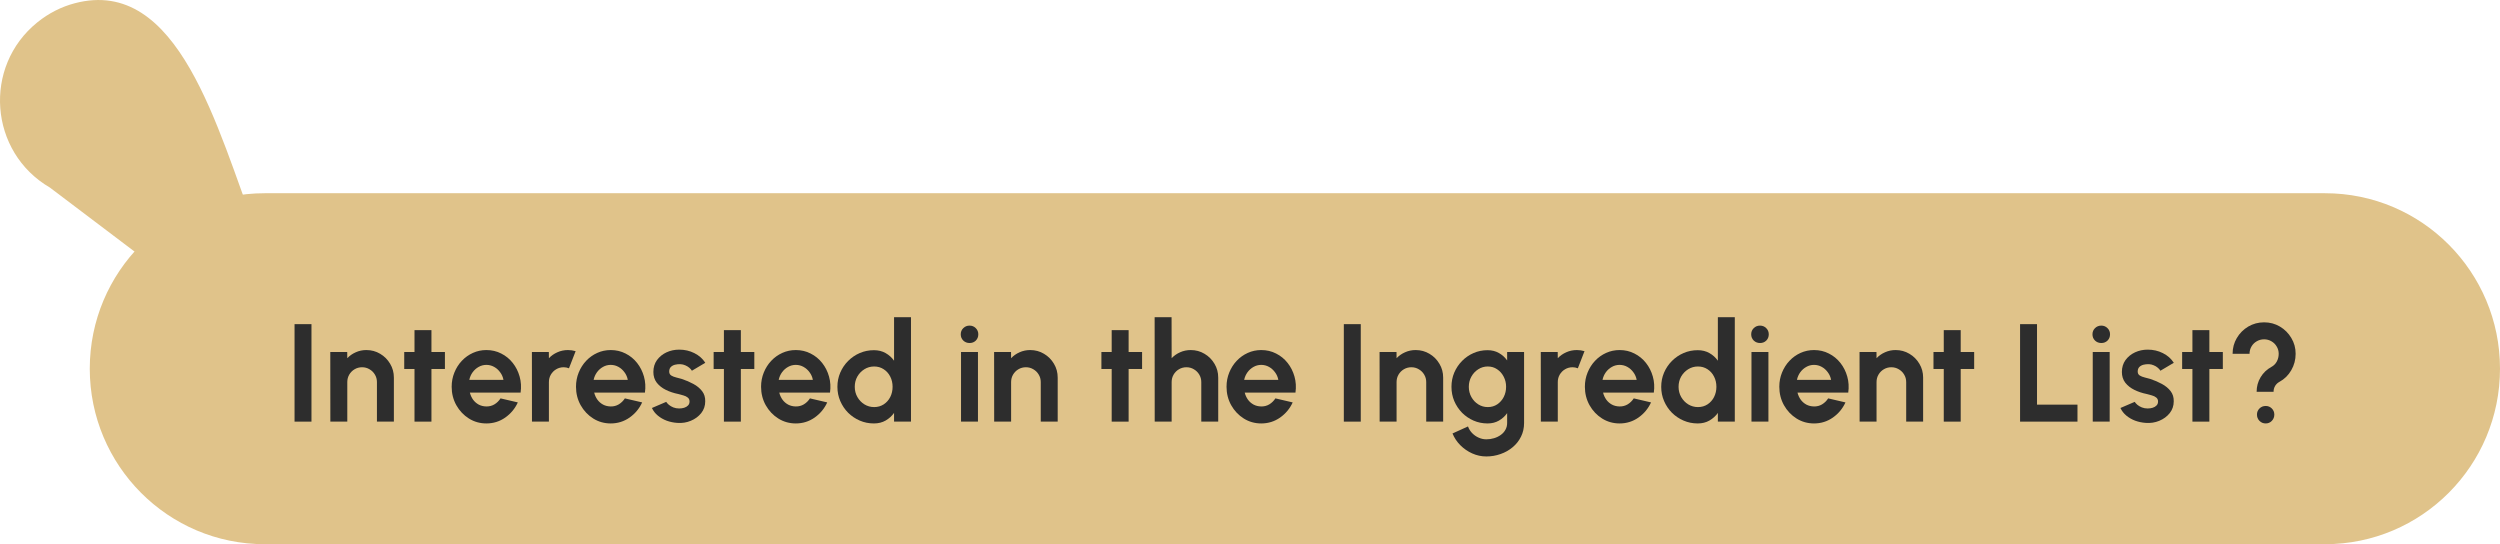 <svg width="611" height="133" viewBox="0 0 611 133" fill="none" xmlns="http://www.w3.org/2000/svg">
<path d="M21.94 90.113C21.94 66.427 41.081 47.226 64.694 47.226H568.246C591.858 47.226 611 66.427 611 90.113C611 113.799 591.858 133 568.246 133H64.694C41.081 133 21.94 113.799 21.94 90.113Z" fill="#E0C38A"/>
<path d="M71.986 103.047V79.221H76.125V103.047H71.986Z" fill="#2D2D2D"/>
<path d="M96.263 92.291V103.047H92.123V93.381C92.123 92.711 91.959 92.104 91.631 91.56C91.303 91.004 90.862 90.567 90.308 90.249C89.765 89.92 89.159 89.756 88.492 89.756C87.825 89.756 87.214 89.92 86.66 90.249C86.117 90.567 85.681 91.004 85.353 91.56C85.037 92.104 84.878 92.711 84.878 93.381V103.047H80.739L80.722 86.029H84.861L84.878 87.543C85.455 86.931 86.145 86.448 86.948 86.097C87.751 85.734 88.617 85.552 89.544 85.552C90.777 85.552 91.902 85.859 92.92 86.471C93.938 87.073 94.747 87.884 95.347 88.905C95.957 89.915 96.263 91.043 96.263 92.291Z" fill="#2D2D2D"/>
<path d="M108.737 90.181H105.445V103.047H101.305V90.181H98.794V86.029H101.305V80.685H105.445V86.029H108.737V90.181Z" fill="#2D2D2D"/>
<path d="M118.871 103.49C117.311 103.49 115.885 103.087 114.596 102.281C113.318 101.476 112.294 100.392 111.525 99.031C110.767 97.669 110.388 96.166 110.388 94.521C110.388 93.284 110.609 92.127 111.05 91.049C111.491 89.96 112.096 89.007 112.865 88.19C113.646 87.362 114.551 86.715 115.58 86.25C116.609 85.785 117.706 85.552 118.871 85.552C120.195 85.552 121.405 85.836 122.502 86.403C123.611 86.959 124.549 87.725 125.319 88.701C126.088 89.676 126.648 90.788 126.998 92.036C127.349 93.284 127.428 94.589 127.236 95.951H114.834C114.992 96.586 115.252 97.159 115.614 97.669C115.976 98.169 116.434 98.571 116.988 98.878C117.542 99.173 118.17 99.326 118.871 99.337C119.595 99.349 120.251 99.178 120.839 98.827C121.439 98.464 121.937 97.976 122.332 97.363L126.557 98.35C125.867 99.859 124.838 101.096 123.469 102.06C122.101 103.013 120.568 103.49 118.871 103.49ZM114.698 92.836H123.045C122.921 92.155 122.655 91.543 122.248 90.998C121.852 90.442 121.36 90 120.772 89.671C120.183 89.342 119.55 89.177 118.871 89.177C118.193 89.177 117.565 89.342 116.988 89.671C116.411 89.988 115.919 90.425 115.512 90.981C115.116 91.526 114.845 92.144 114.698 92.836Z" fill="#2D2D2D"/>
<path d="M130.013 103.047L129.996 86.029H134.136L134.153 87.543C134.73 86.931 135.42 86.448 136.223 86.097C137.026 85.734 137.891 85.552 138.818 85.552C139.441 85.552 140.063 85.643 140.685 85.824L139.056 90.011C138.626 89.841 138.196 89.756 137.767 89.756C137.099 89.756 136.488 89.92 135.934 90.249C135.391 90.567 134.956 91.004 134.628 91.56C134.311 92.104 134.153 92.711 134.153 93.381V103.047H130.013Z" fill="#2D2D2D"/>
<path d="M149.258 103.49C147.697 103.49 146.272 103.087 144.982 102.281C143.704 101.476 142.681 100.392 141.912 99.031C141.154 97.669 140.775 96.166 140.775 94.521C140.775 93.284 140.995 92.127 141.436 91.049C141.878 89.96 142.483 89.007 143.252 88.19C144.032 87.362 144.937 86.715 145.966 86.25C146.996 85.785 148.093 85.552 149.258 85.552C150.581 85.552 151.791 85.836 152.889 86.403C153.997 86.959 154.936 87.725 155.705 88.701C156.474 89.676 157.034 90.788 157.385 92.036C157.735 93.284 157.814 94.589 157.622 95.951H145.22C145.378 96.586 145.638 97.159 146 97.669C146.362 98.169 146.82 98.571 147.375 98.878C147.929 99.173 148.557 99.326 149.258 99.337C149.982 99.349 150.638 99.178 151.226 98.827C151.825 98.464 152.323 97.976 152.719 97.363L156.943 98.35C156.253 99.859 155.224 101.096 153.856 102.06C152.487 103.013 150.954 103.49 149.258 103.49ZM145.084 92.836H153.431C153.307 92.155 153.041 91.543 152.634 90.998C152.238 90.442 151.746 90 151.158 89.671C150.57 89.342 149.936 89.177 149.258 89.177C148.579 89.177 147.951 89.342 147.375 89.671C146.798 89.988 146.306 90.425 145.899 90.981C145.503 91.526 145.231 92.144 145.084 92.836Z" fill="#2D2D2D"/>
<path d="M165.52 103.354C164.638 103.297 163.784 103.121 162.958 102.826C162.144 102.52 161.42 102.106 160.787 101.584C160.153 101.062 159.667 100.438 159.327 99.712L162.822 98.214C162.958 98.441 163.179 98.685 163.484 98.946C163.79 99.195 164.151 99.405 164.57 99.576C165 99.746 165.469 99.831 165.978 99.831C166.408 99.831 166.815 99.774 167.2 99.661C167.596 99.536 167.912 99.349 168.15 99.099C168.399 98.849 168.523 98.526 168.523 98.129C168.523 97.709 168.376 97.386 168.082 97.159C167.799 96.921 167.437 96.745 166.996 96.631C166.566 96.506 166.148 96.393 165.741 96.291C164.666 96.075 163.665 95.741 162.738 95.287C161.821 94.833 161.081 94.249 160.515 93.534C159.961 92.808 159.684 91.934 159.684 90.913C159.684 89.79 159.978 88.82 160.566 88.003C161.165 87.186 161.94 86.556 162.89 86.114C163.852 85.671 164.887 85.45 165.995 85.45C167.341 85.45 168.574 85.734 169.694 86.301C170.825 86.857 171.718 87.645 172.374 88.666L169.1 90.607C168.942 90.334 168.721 90.085 168.438 89.858C168.155 89.62 167.833 89.427 167.471 89.279C167.109 89.12 166.73 89.03 166.334 89.007C165.825 88.984 165.362 89.03 164.943 89.143C164.525 89.257 164.185 89.449 163.925 89.722C163.676 89.994 163.552 90.357 163.552 90.811C163.552 91.242 163.722 91.565 164.061 91.781C164.4 91.985 164.807 92.144 165.283 92.257C165.769 92.371 166.233 92.496 166.674 92.632C167.669 92.961 168.602 93.364 169.473 93.84C170.355 94.317 171.062 94.901 171.594 95.593C172.125 96.285 172.38 97.113 172.357 98.078C172.357 99.178 172.029 100.143 171.373 100.971C170.717 101.788 169.869 102.412 168.828 102.843C167.799 103.274 166.696 103.444 165.52 103.354Z" fill="#2D2D2D"/>
<path d="M184.355 90.181H181.063V103.047H176.924V90.181H174.413V86.029H176.924V80.685H181.063V86.029H184.355V90.181Z" fill="#2D2D2D"/>
<path d="M194.49 103.49C192.929 103.49 191.504 103.087 190.214 102.281C188.936 101.476 187.912 100.392 187.143 99.031C186.385 97.669 186.007 96.166 186.007 94.521C186.007 93.284 186.227 92.127 186.668 91.049C187.109 89.96 187.714 89.007 188.484 88.19C189.264 87.362 190.169 86.715 191.198 86.25C192.227 85.785 193.325 85.552 194.49 85.552C195.813 85.552 197.023 85.836 198.12 86.403C199.229 86.959 200.167 87.725 200.937 88.701C201.706 89.676 202.266 90.788 202.616 92.036C202.967 93.284 203.046 94.589 202.854 95.951H190.452C190.61 96.586 190.87 97.159 191.232 97.669C191.594 98.169 192.052 98.571 192.606 98.878C193.161 99.173 193.788 99.326 194.49 99.337C195.213 99.349 195.869 99.178 196.458 98.827C197.057 98.464 197.555 97.976 197.951 97.363L202.175 98.35C201.485 99.859 200.456 101.096 199.087 102.06C197.719 103.013 196.186 103.49 194.49 103.49ZM190.316 92.836H198.663C198.539 92.155 198.273 91.543 197.866 90.998C197.47 90.442 196.978 90 196.39 89.671C195.802 89.342 195.168 89.177 194.49 89.177C193.811 89.177 193.183 89.342 192.606 89.671C192.029 89.988 191.537 90.425 191.13 90.981C190.734 91.526 190.463 92.144 190.316 92.836Z" fill="#2D2D2D"/>
<path d="M218.507 77.519H222.646V103.047H218.507V100.92C217.964 101.68 217.28 102.298 216.454 102.775C215.628 103.251 214.672 103.49 213.587 103.49C212.354 103.49 211.2 103.257 210.126 102.792C209.051 102.327 208.101 101.686 207.275 100.869C206.461 100.041 205.822 99.088 205.358 98.01C204.894 96.932 204.663 95.775 204.663 94.538C204.663 93.301 204.894 92.144 205.358 91.066C205.822 89.988 206.461 89.041 207.275 88.224C208.101 87.396 209.051 86.749 210.126 86.284C211.2 85.819 212.354 85.586 213.587 85.586C214.672 85.586 215.628 85.824 216.454 86.301C217.28 86.766 217.964 87.385 218.507 88.156V77.519ZM213.638 99.49C214.52 99.49 215.3 99.269 215.979 98.827C216.657 98.384 217.189 97.788 217.574 97.04C217.958 96.279 218.15 95.446 218.15 94.538C218.15 93.619 217.958 92.785 217.574 92.036C217.189 91.276 216.652 90.675 215.962 90.232C215.283 89.79 214.508 89.569 213.638 89.569C212.767 89.569 211.969 89.795 211.245 90.249C210.533 90.692 209.962 91.287 209.532 92.036C209.113 92.785 208.904 93.619 208.904 94.538C208.904 95.457 209.119 96.291 209.549 97.04C209.979 97.788 210.55 98.384 211.262 98.827C211.986 99.269 212.778 99.49 213.638 99.49Z" fill="#2D2D2D"/>
<path d="M234.874 86.029H239.014V103.047H234.874V86.029ZM236.978 83.833C236.367 83.833 235.852 83.635 235.434 83.238C235.015 82.829 234.806 82.319 234.806 81.706C234.806 81.105 235.015 80.6 235.434 80.191C235.852 79.783 236.361 79.579 236.961 79.579C237.56 79.579 238.064 79.783 238.471 80.191C238.889 80.6 239.098 81.105 239.098 81.706C239.098 82.319 238.895 82.829 238.488 83.238C238.081 83.635 237.577 83.833 236.978 83.833Z" fill="#2D2D2D"/>
<path d="M258.5 92.291V103.047H254.36V93.381C254.36 92.711 254.196 92.104 253.868 91.56C253.54 91.004 253.099 90.567 252.545 90.249C252.002 89.92 251.397 89.756 250.73 89.756C250.062 89.756 249.452 89.92 248.897 90.249C248.355 90.567 247.919 91.004 247.591 91.56C247.274 92.104 247.116 92.711 247.116 93.381V103.047H242.976L242.959 86.029H247.099L247.116 87.543C247.693 86.931 248.383 86.448 249.186 86.097C249.989 85.734 250.854 85.552 251.782 85.552C253.015 85.552 254.14 85.859 255.158 86.471C256.176 87.073 256.985 87.884 257.584 88.905C258.195 89.915 258.5 91.043 258.5 92.291Z" fill="#2D2D2D"/>
<path d="M279.126 90.181H275.834V103.047H271.695V90.181H269.184V86.029H271.695V80.685H275.834V86.029H279.126V90.181Z" fill="#2D2D2D"/>
<path d="M297.734 92.291V103.047H293.594V93.381C293.594 92.711 293.43 92.104 293.102 91.56C292.774 91.004 292.333 90.567 291.779 90.249C291.236 89.92 290.631 89.756 289.964 89.756C289.296 89.756 288.686 89.92 288.131 90.249C287.588 90.567 287.153 91.004 286.825 91.56C286.508 92.104 286.35 92.711 286.35 93.381V103.047H282.21L282.193 77.519H286.333L286.35 87.543C286.927 86.931 287.617 86.448 288.42 86.097C289.223 85.734 290.088 85.552 291.016 85.552C292.248 85.552 293.374 85.859 294.392 86.471C295.41 87.073 296.218 87.884 296.818 88.905C297.429 89.915 297.734 91.043 297.734 92.291Z" fill="#2D2D2D"/>
<path d="M308.248 103.49C306.687 103.49 305.262 103.087 303.973 102.281C302.694 101.476 301.671 100.392 300.902 99.031C300.144 97.669 299.765 96.166 299.765 94.521C299.765 93.284 299.986 92.127 300.427 91.049C300.868 89.96 301.473 89.007 302.242 88.19C303.022 87.362 303.927 86.715 304.957 86.25C305.986 85.785 307.083 85.552 308.248 85.552C309.571 85.552 310.782 85.836 311.879 86.403C312.987 86.959 313.926 87.725 314.695 88.701C315.464 89.676 316.024 90.788 316.375 92.036C316.725 93.284 316.805 94.589 316.612 95.951H304.21C304.368 96.586 304.629 97.159 304.991 97.669C305.353 98.169 305.811 98.571 306.365 98.878C306.919 99.173 307.547 99.326 308.248 99.337C308.972 99.349 309.628 99.178 310.216 98.827C310.816 98.464 311.313 97.976 311.709 97.363L315.934 98.35C315.244 99.859 314.214 101.096 312.846 102.06C311.477 103.013 309.945 103.49 308.248 103.49ZM304.074 92.836H312.422C312.297 92.155 312.031 91.543 311.624 90.998C311.228 90.442 310.736 90 310.148 89.671C309.56 89.342 308.927 89.177 308.248 89.177C307.569 89.177 306.942 89.342 306.365 89.671C305.788 89.988 305.296 90.425 304.889 90.981C304.493 91.526 304.221 92.144 304.074 92.836Z" fill="#2D2D2D"/>
<path d="M328.431 103.047V79.221H332.571V103.047H328.431Z" fill="#2D2D2D"/>
<path d="M352.708 92.291V103.047H348.568V93.381C348.568 92.711 348.404 92.104 348.076 91.56C347.748 91.004 347.307 90.567 346.753 90.249C346.21 89.92 345.605 89.756 344.938 89.756C344.27 89.756 343.659 89.92 343.105 90.249C342.562 90.567 342.127 91.004 341.799 91.56C341.482 92.104 341.324 92.711 341.324 93.381V103.047H337.184L337.167 86.029H341.307L341.324 87.543C341.901 86.931 342.591 86.448 343.394 86.097C344.197 85.734 345.062 85.552 345.989 85.552C347.222 85.552 348.348 85.859 349.366 86.471C350.384 87.073 351.192 87.884 351.792 88.905C352.403 89.915 352.708 91.043 352.708 92.291Z" fill="#2D2D2D"/>
<path d="M368.346 86.029H372.485V103.371C372.485 104.596 372.237 105.708 371.739 106.706C371.241 107.716 370.563 108.578 369.703 109.293C368.843 110.019 367.859 110.575 366.751 110.961C365.642 111.358 364.477 111.557 363.256 111.557C362.068 111.557 360.926 111.313 359.829 110.825C358.732 110.337 357.759 109.667 356.911 108.817C356.074 107.977 355.435 107.018 354.993 105.94L358.777 104.222C359.003 104.846 359.342 105.39 359.795 105.855C360.259 106.332 360.79 106.701 361.39 106.962C361.989 107.234 362.611 107.37 363.256 107.37C363.912 107.37 364.54 107.279 365.139 107.098C365.75 106.916 366.298 106.65 366.785 106.298C367.271 105.957 367.65 105.538 367.922 105.038C368.204 104.551 368.346 103.995 368.346 103.371V100.971C367.814 101.72 367.147 102.327 366.344 102.792C365.541 103.257 364.613 103.49 363.561 103.49C362.34 103.49 361.197 103.257 360.134 102.792C359.071 102.327 358.132 101.686 357.318 100.869C356.515 100.041 355.881 99.088 355.418 98.01C354.965 96.932 354.739 95.775 354.739 94.538C354.739 93.301 354.965 92.144 355.418 91.066C355.881 89.988 356.515 89.041 357.318 88.224C358.132 87.396 359.071 86.749 360.134 86.284C361.197 85.819 362.34 85.586 363.561 85.586C364.613 85.586 365.541 85.819 366.344 86.284C367.147 86.738 367.814 87.339 368.346 88.088V86.029ZM363.612 99.49C364.483 99.49 365.252 99.269 365.919 98.827C366.598 98.373 367.13 97.772 367.514 97.023C367.899 96.263 368.091 95.434 368.091 94.538C368.091 93.63 367.893 92.802 367.497 92.053C367.113 91.304 366.581 90.703 365.903 90.249C365.235 89.795 364.472 89.569 363.612 89.569C362.764 89.569 361.989 89.795 361.288 90.249C360.587 90.692 360.027 91.287 359.608 92.036C359.19 92.785 358.98 93.619 358.98 94.538C358.98 95.457 359.19 96.291 359.608 97.04C360.027 97.788 360.587 98.384 361.288 98.827C361.989 99.269 362.764 99.49 363.612 99.49Z" fill="#2D2D2D"/>
<path d="M376.584 103.047L376.567 86.029H380.706L380.723 87.543C381.3 86.931 381.99 86.448 382.793 86.097C383.596 85.734 384.462 85.552 385.389 85.552C386.011 85.552 386.633 85.643 387.255 85.824L385.627 90.011C385.197 89.841 384.767 89.756 384.337 89.756C383.67 89.756 383.059 89.92 382.505 90.249C381.962 90.567 381.526 91.004 381.198 91.56C380.882 92.104 380.723 92.711 380.723 93.381V103.047H376.584Z" fill="#2D2D2D"/>
<path d="M395.828 103.49C394.268 103.49 392.842 103.087 391.553 102.281C390.275 101.476 389.251 100.392 388.482 99.031C387.724 97.669 387.345 96.166 387.345 94.521C387.345 93.284 387.566 92.127 388.007 91.049C388.448 89.96 389.053 89.007 389.823 88.19C390.603 87.362 391.508 86.715 392.537 86.25C393.566 85.785 394.663 85.552 395.828 85.552C397.152 85.552 398.362 85.836 399.459 86.403C400.568 86.959 401.506 87.725 402.276 88.701C403.045 89.676 403.605 90.788 403.955 92.036C404.306 93.284 404.385 94.589 404.193 95.951H391.791C391.949 96.586 392.209 97.159 392.571 97.669C392.933 98.169 393.391 98.571 393.945 98.878C394.499 99.173 395.127 99.326 395.828 99.337C396.552 99.349 397.208 99.178 397.797 98.827C398.396 98.464 398.894 97.976 399.29 97.363L403.514 98.35C402.824 99.859 401.795 101.096 400.426 102.06C399.058 103.013 397.525 103.49 395.828 103.49ZM391.655 92.836H400.002C399.878 92.155 399.612 91.543 399.205 90.998C398.809 90.442 398.317 90 397.729 89.671C397.141 89.342 396.507 89.177 395.828 89.177C395.15 89.177 394.522 89.342 393.945 89.671C393.368 89.988 392.876 90.425 392.469 90.981C392.073 91.526 391.802 92.144 391.655 92.836Z" fill="#2D2D2D"/>
<path d="M419.846 77.519H423.985V103.047H419.846V100.92C419.303 101.68 418.619 102.298 417.793 102.775C416.967 103.251 416.011 103.49 414.926 103.49C413.693 103.49 412.539 103.257 411.465 102.792C410.39 102.327 409.44 101.686 408.614 100.869C407.8 100.041 407.161 99.088 406.697 98.01C406.233 96.932 406.001 95.775 406.001 94.538C406.001 93.301 406.233 92.144 406.697 91.066C407.161 89.988 407.8 89.041 408.614 88.224C409.44 87.396 410.39 86.749 411.465 86.284C412.539 85.819 413.693 85.586 414.926 85.586C416.011 85.586 416.967 85.824 417.793 86.301C418.619 86.766 419.303 87.385 419.846 88.156V77.519ZM414.976 99.49C415.859 99.49 416.639 99.269 417.318 98.827C417.996 98.384 418.528 97.788 418.913 97.04C419.297 96.279 419.489 95.446 419.489 94.538C419.489 93.619 419.297 92.785 418.913 92.036C418.528 91.276 417.991 90.675 417.301 90.232C416.622 89.79 415.847 89.569 414.976 89.569C414.106 89.569 413.308 89.795 412.584 90.249C411.872 90.692 411.301 91.287 410.871 92.036C410.452 92.785 410.243 93.619 410.243 94.538C410.243 95.457 410.458 96.291 410.888 97.04C411.318 97.788 411.889 98.384 412.601 98.827C413.325 99.269 414.117 99.49 414.976 99.49Z" fill="#2D2D2D"/>
<path d="M428.061 86.029H432.201V103.047H428.061V86.029ZM430.165 83.833C429.554 83.833 429.04 83.635 428.621 83.238C428.203 82.829 427.993 82.319 427.993 81.706C427.993 81.105 428.203 80.6 428.621 80.191C429.04 79.783 429.549 79.579 430.148 79.579C430.748 79.579 431.251 79.783 431.658 80.191C432.077 80.6 432.286 81.105 432.286 81.706C432.286 82.319 432.082 82.829 431.675 83.238C431.268 83.635 430.765 83.833 430.165 83.833Z" fill="#2D2D2D"/>
<path d="M443.347 103.49C441.786 103.49 440.361 103.087 439.071 102.281C437.793 101.476 436.769 100.392 436 99.031C435.242 97.669 434.864 96.166 434.864 94.521C434.864 93.284 435.084 92.127 435.525 91.049C435.966 89.96 436.572 89.007 437.341 88.19C438.121 87.362 439.026 86.715 440.055 86.25C441.084 85.785 442.182 85.552 443.347 85.552C444.67 85.552 445.88 85.836 446.977 86.403C448.086 86.959 449.025 87.725 449.794 88.701C450.563 89.676 451.123 90.788 451.473 92.036C451.824 93.284 451.903 94.589 451.711 95.951H439.309C439.467 96.586 439.727 97.159 440.089 97.669C440.451 98.169 440.909 98.571 441.463 98.878C442.018 99.173 442.645 99.326 443.347 99.337C444.071 99.349 444.727 99.178 445.315 98.827C445.914 98.464 446.412 97.976 446.808 97.363L451.032 98.35C450.342 99.859 449.313 101.096 447.944 102.06C446.576 103.013 445.043 103.49 443.347 103.49ZM439.173 92.836H447.52C447.396 92.155 447.13 91.543 446.723 90.998C446.327 90.442 445.835 90 445.247 89.671C444.659 89.342 444.025 89.177 443.347 89.177C442.668 89.177 442.04 89.342 441.463 89.671C440.887 89.988 440.395 90.425 439.987 90.981C439.591 91.526 439.32 92.144 439.173 92.836Z" fill="#2D2D2D"/>
<path d="M470.012 92.291V103.047H465.872V93.381C465.872 92.711 465.708 92.104 465.38 91.56C465.052 91.004 464.611 90.567 464.057 90.249C463.514 89.92 462.909 89.756 462.242 89.756C461.574 89.756 460.964 89.92 460.409 90.249C459.866 90.567 459.431 91.004 459.103 91.56C458.786 92.104 458.628 92.711 458.628 93.381V103.047H454.488L454.471 86.029H458.611L458.628 87.543C459.205 86.931 459.895 86.448 460.698 86.097C461.501 85.734 462.366 85.552 463.294 85.552C464.526 85.552 465.652 85.859 466.67 86.471C467.688 87.073 468.497 87.884 469.096 88.905C469.707 89.915 470.012 91.043 470.012 92.291Z" fill="#2D2D2D"/>
<path d="M482.486 90.181H479.195V103.047H475.055V90.181H472.544V86.029H475.055V80.685H479.195V86.029H482.486V90.181Z" fill="#2D2D2D"/>
<path d="M493.705 103.047V79.221H497.845V98.895H507.736V103.047H493.705Z" fill="#2D2D2D"/>
<path d="M511.467 86.029H515.606V103.047H511.467V86.029ZM513.57 83.833C512.96 83.833 512.445 83.635 512.026 83.238C511.608 82.829 511.399 82.319 511.399 81.706C511.399 81.105 511.608 80.6 512.026 80.191C512.445 79.783 512.954 79.579 513.553 79.579C514.153 79.579 514.656 79.783 515.063 80.191C515.482 80.6 515.691 81.105 515.691 81.706C515.691 82.319 515.487 82.829 515.08 83.238C514.673 83.635 514.17 83.833 513.57 83.833Z" fill="#2D2D2D"/>
<path d="M524.424 103.354C523.542 103.297 522.688 103.121 521.862 102.826C521.048 102.52 520.324 102.106 519.691 101.584C519.057 101.062 518.571 100.438 518.232 99.712L521.727 98.214C521.862 98.441 522.083 98.685 522.388 98.946C522.694 99.195 523.056 99.405 523.474 99.576C523.904 99.746 524.373 99.831 524.882 99.831C525.312 99.831 525.719 99.774 526.104 99.661C526.5 99.536 526.817 99.349 527.054 99.099C527.303 98.849 527.427 98.526 527.427 98.129C527.427 97.709 527.28 97.386 526.986 97.159C526.703 96.921 526.341 96.745 525.9 96.631C525.471 96.506 525.052 96.393 524.645 96.291C523.57 96.075 522.569 95.741 521.642 95.287C520.726 94.833 519.985 94.249 519.419 93.534C518.865 92.808 518.588 91.934 518.588 90.913C518.588 89.79 518.882 88.82 519.47 88.003C520.07 87.186 520.844 86.556 521.795 86.114C522.756 85.671 523.791 85.45 524.899 85.45C526.245 85.45 527.478 85.734 528.598 86.301C529.729 86.857 530.623 87.645 531.279 88.666L528.004 90.607C527.846 90.334 527.625 90.085 527.342 89.858C527.06 89.62 526.737 89.427 526.375 89.279C526.013 89.12 525.635 89.03 525.239 89.007C524.73 88.984 524.266 89.03 523.847 89.143C523.429 89.257 523.09 89.449 522.83 89.722C522.581 89.994 522.456 90.357 522.456 90.811C522.456 91.242 522.626 91.565 522.965 91.781C523.305 91.985 523.712 92.144 524.187 92.257C524.673 92.371 525.137 92.496 525.578 92.632C526.573 92.961 527.506 93.364 528.377 93.84C529.26 94.317 529.967 94.901 530.498 95.593C531.03 96.285 531.284 97.113 531.262 98.078C531.262 99.178 530.934 100.143 530.278 100.971C529.622 101.788 528.773 102.412 527.733 102.843C526.703 103.274 525.601 103.444 524.424 103.354Z" fill="#2D2D2D"/>
<path d="M543.259 90.181H539.968V103.047H535.828V90.181H533.317V86.029H535.828V80.685H539.968V86.029H543.259V90.181Z" fill="#2D2D2D"/>
<path d="M551.518 95.763C551.518 94.47 551.84 93.284 552.485 92.206C553.13 91.129 554.012 90.283 555.132 89.671C555.686 89.376 556.121 88.945 556.438 88.377C556.755 87.799 556.913 87.163 556.913 86.471C556.913 85.813 556.749 85.217 556.421 84.684C556.104 84.14 555.675 83.714 555.132 83.408C554.589 83.09 553.995 82.931 553.35 82.931C552.694 82.931 552.095 83.09 551.552 83.408C551.009 83.714 550.579 84.14 550.263 84.684C549.946 85.217 549.787 85.813 549.787 86.471H545.648C545.648 85.053 545.993 83.765 546.683 82.608C547.373 81.439 548.3 80.509 549.465 79.817C550.641 79.125 551.936 78.779 553.35 78.779C554.764 78.779 556.054 79.125 557.219 79.817C558.384 80.509 559.311 81.439 560.001 82.608C560.702 83.765 561.053 85.053 561.053 86.471C561.053 87.923 560.697 89.262 559.984 90.487C559.283 91.713 558.316 92.66 557.083 93.33C556.642 93.568 556.291 93.903 556.031 94.334C555.782 94.765 555.658 95.241 555.658 95.763H551.518ZM553.741 103.49C553.141 103.49 552.632 103.28 552.214 102.86C551.806 102.44 551.603 101.93 551.603 101.328C551.603 100.738 551.806 100.239 552.214 99.831C552.632 99.422 553.141 99.218 553.741 99.218C554.329 99.218 554.826 99.422 555.234 99.831C555.641 100.239 555.844 100.738 555.844 101.328C555.844 101.93 555.641 102.44 555.234 102.86C554.826 103.28 554.329 103.49 553.741 103.49Z" fill="#2D2D2D"/>
<path d="M9.137 5.451C11.957 3.174 15.057 1.647 18.243 0.802C43.739 -5.959 53.164 31.75 62.576 56.39V56.39C62.858 57.129 63.03 57.899 62.826 58.663C61.951 61.931 58.243 70.31 56.931 70.707C56.804 70.745 56.66 70.717 56.533 70.756V70.756C51.449 72.32 45.923 71.346 41.681 68.138L12.201 45.846C-2.667 37.189 -4.254 16.265 9.137 5.451Z" fill="#E0C38A"/>
</svg>
